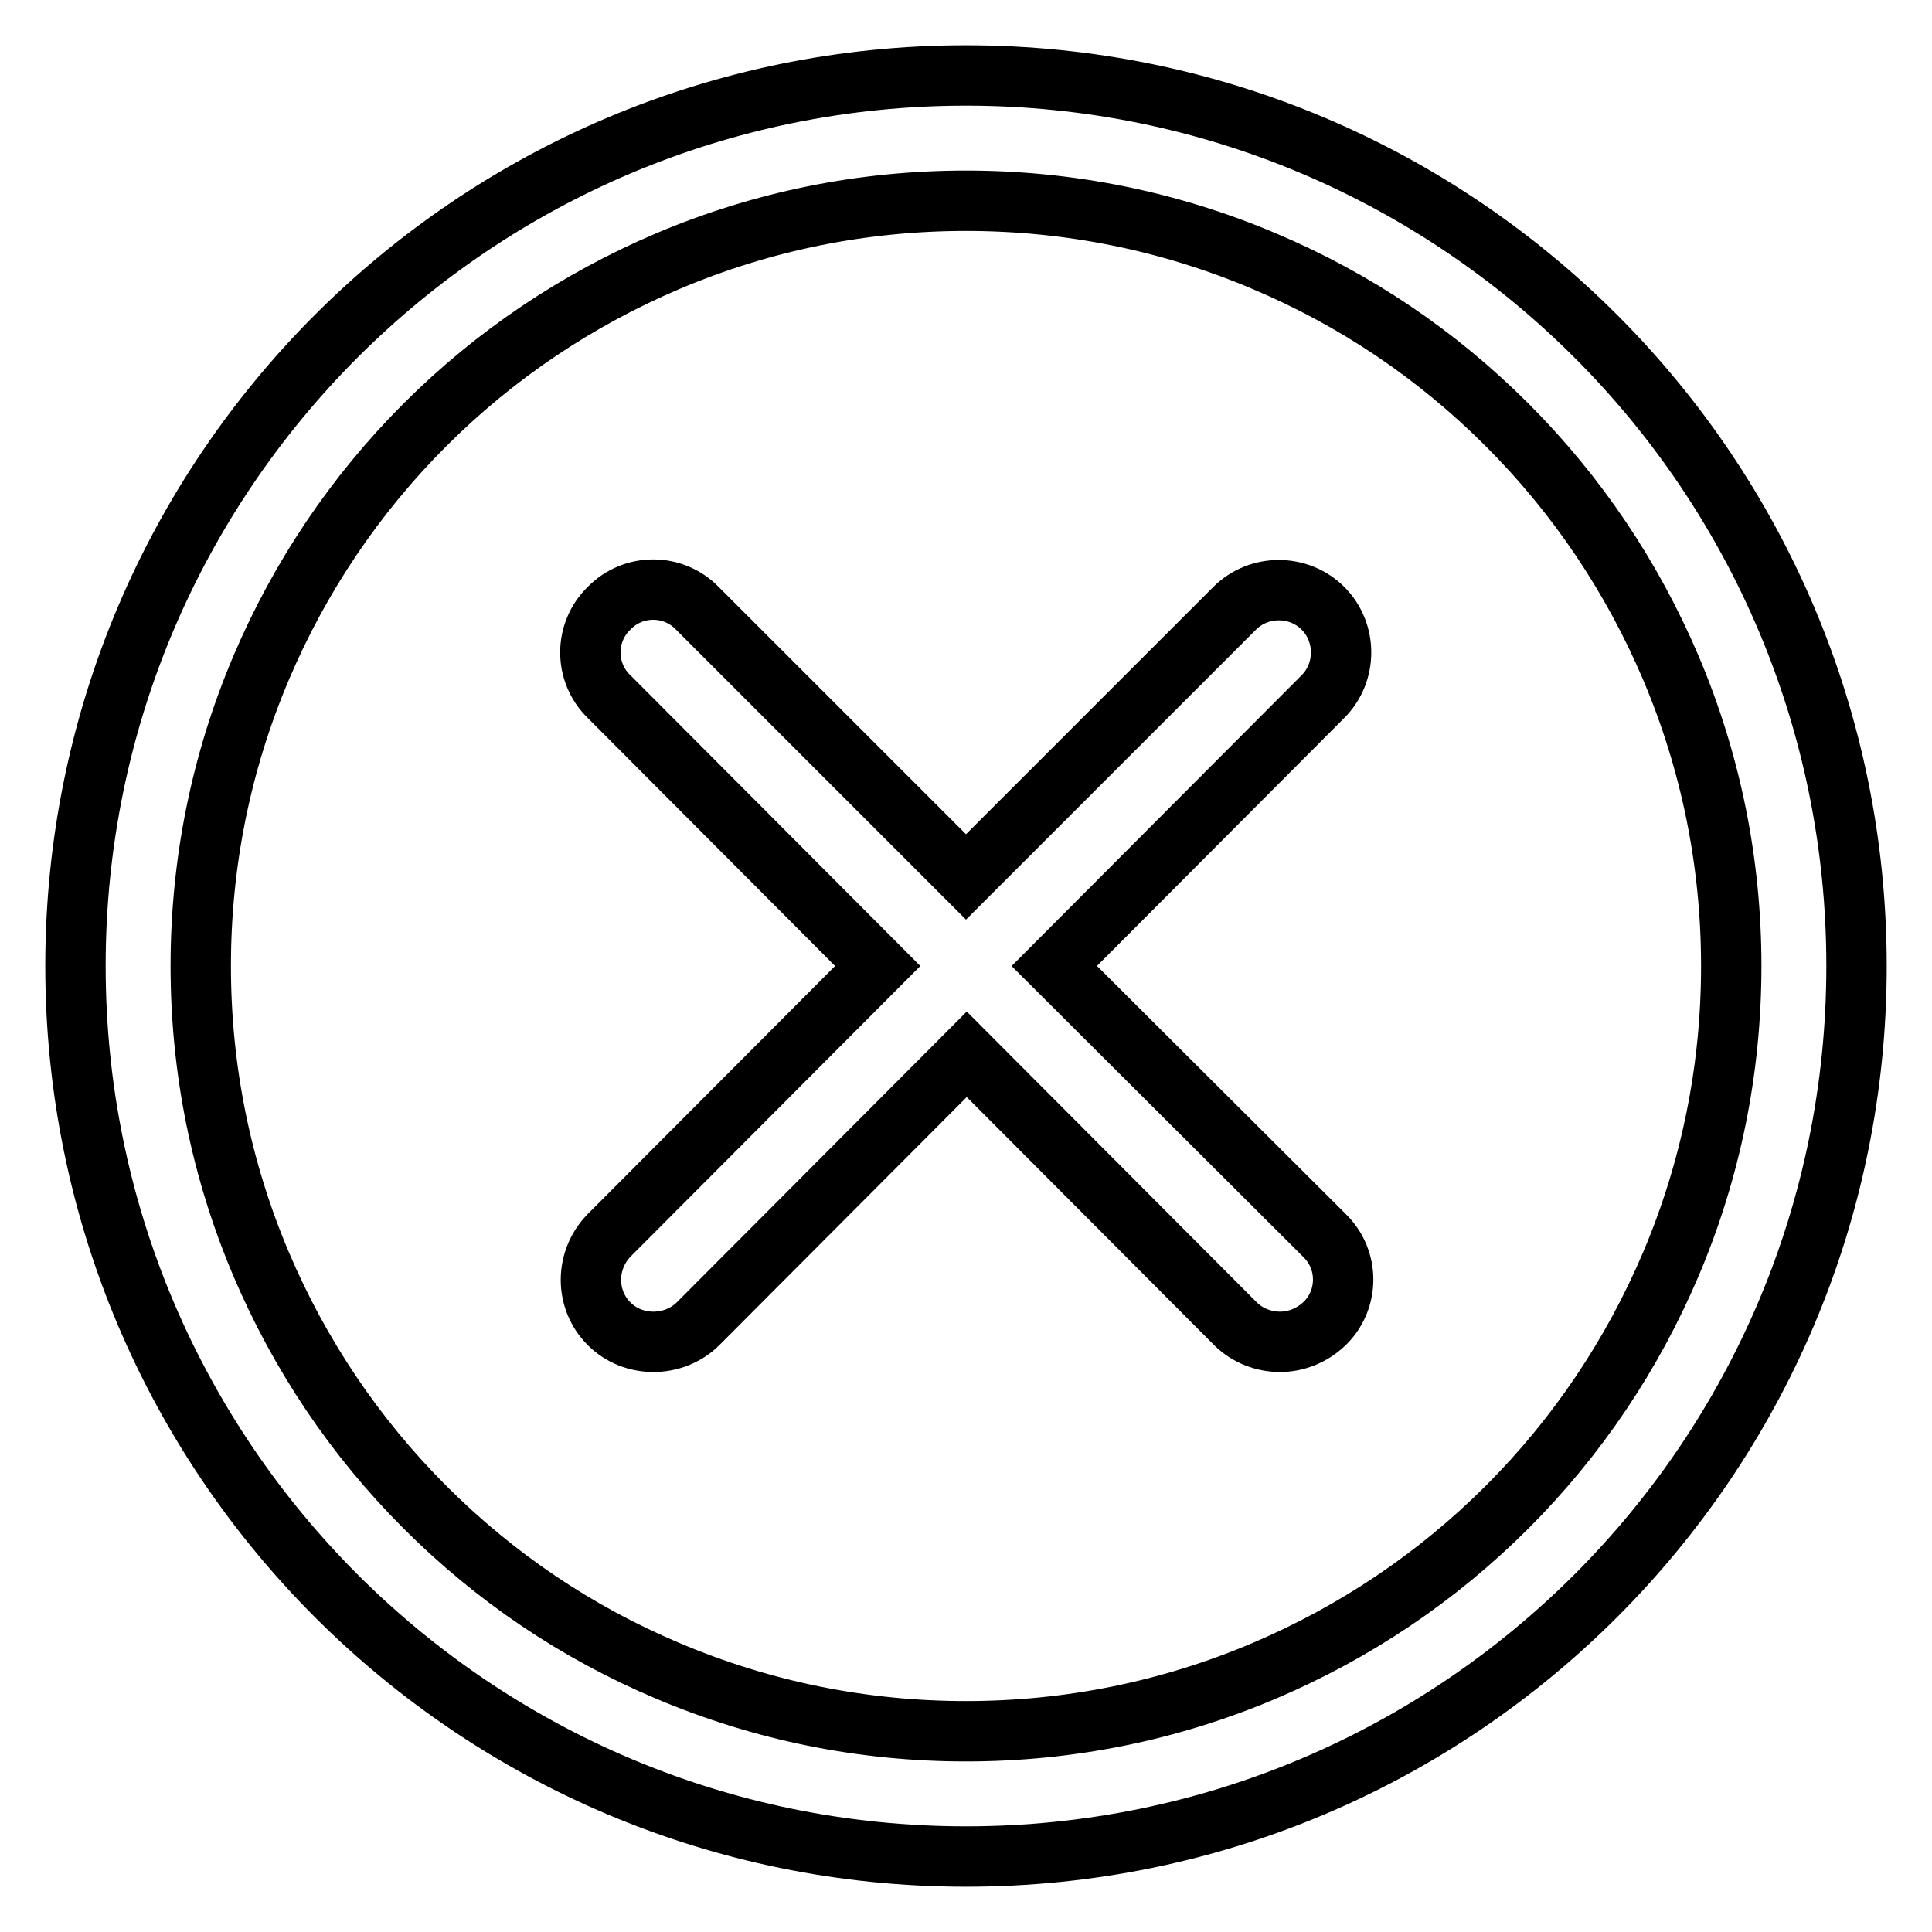 <?xml version="1.0" encoding="utf-8"?>
<!-- Svg Vector Icons : http://www.onlinewebfonts.com/icon -->
<!DOCTYPE svg PUBLIC "-//W3C//DTD SVG 1.1//EN" "http://www.w3.org/Graphics/SVG/1.1/DTD/svg11.dtd">
<svg version="1.1" xmlns="http://www.w3.org/2000/svg" xmlns:xlink="http://www.w3.org/1999/xlink" x="0px" y="0px" viewBox="0 0 256 256" enable-background="new 0 0 256 256" xml:space="preserve">
<g> <path stroke-width="8" fill-opacity="0" stroke="#000000"  d="M175.3,80.6c-3.2-3.2-8.5-3.2-11.7,0L128,116.2L92.4,80.6c-3.2-3.3-8.5-3.3-11.7,0c-3.3,3.2-3.3,8.5,0,11.7 l35.6,35.7l-35.6,35.7c-3.2,3.3-3.2,8.5,0,11.7c1.6,1.6,3.7,2.4,5.9,2.4c2.1,0,4.3-0.8,5.9-2.4l35.6-35.7l35.6,35.7 c1.6,1.6,3.8,2.4,5.9,2.4s4.2-0.8,5.9-2.4c3.3-3.2,3.3-8.5,0-11.7L139.7,128l35.6-35.7C178.5,89.1,178.5,83.8,175.3,80.6 L175.3,80.6z M128,10C62.8,10,10,62.8,10,128s52.8,118,118,118s118-52.8,118-118S193.2,10,128,10z M199.7,199.7 c-9.3,9.3-20.2,16.6-32.2,21.7c-12.5,5.3-25.8,8-39.5,8c-13.7,0-27-2.7-39.5-8c-12.1-5.1-22.9-12.4-32.2-21.7 c-9.3-9.3-16.6-20.2-21.7-32.2c-5.3-12.5-8-25.8-8-39.5c0-13.7,2.7-27,8-39.5C39.7,76.5,47,65.6,56.3,56.3 c9.3-9.3,20.2-16.6,32.2-21.7c12.5-5.3,25.8-8,39.5-8c13.7,0,27,2.7,39.5,8c12.1,5.1,22.9,12.4,32.2,21.7 c9.3,9.3,16.6,20.2,21.7,32.2c5.3,12.5,8,25.8,8,39.5c0,13.7-2.7,27-8,39.5C216.3,179.5,209,190.4,199.7,199.7z"/></g>
</svg>